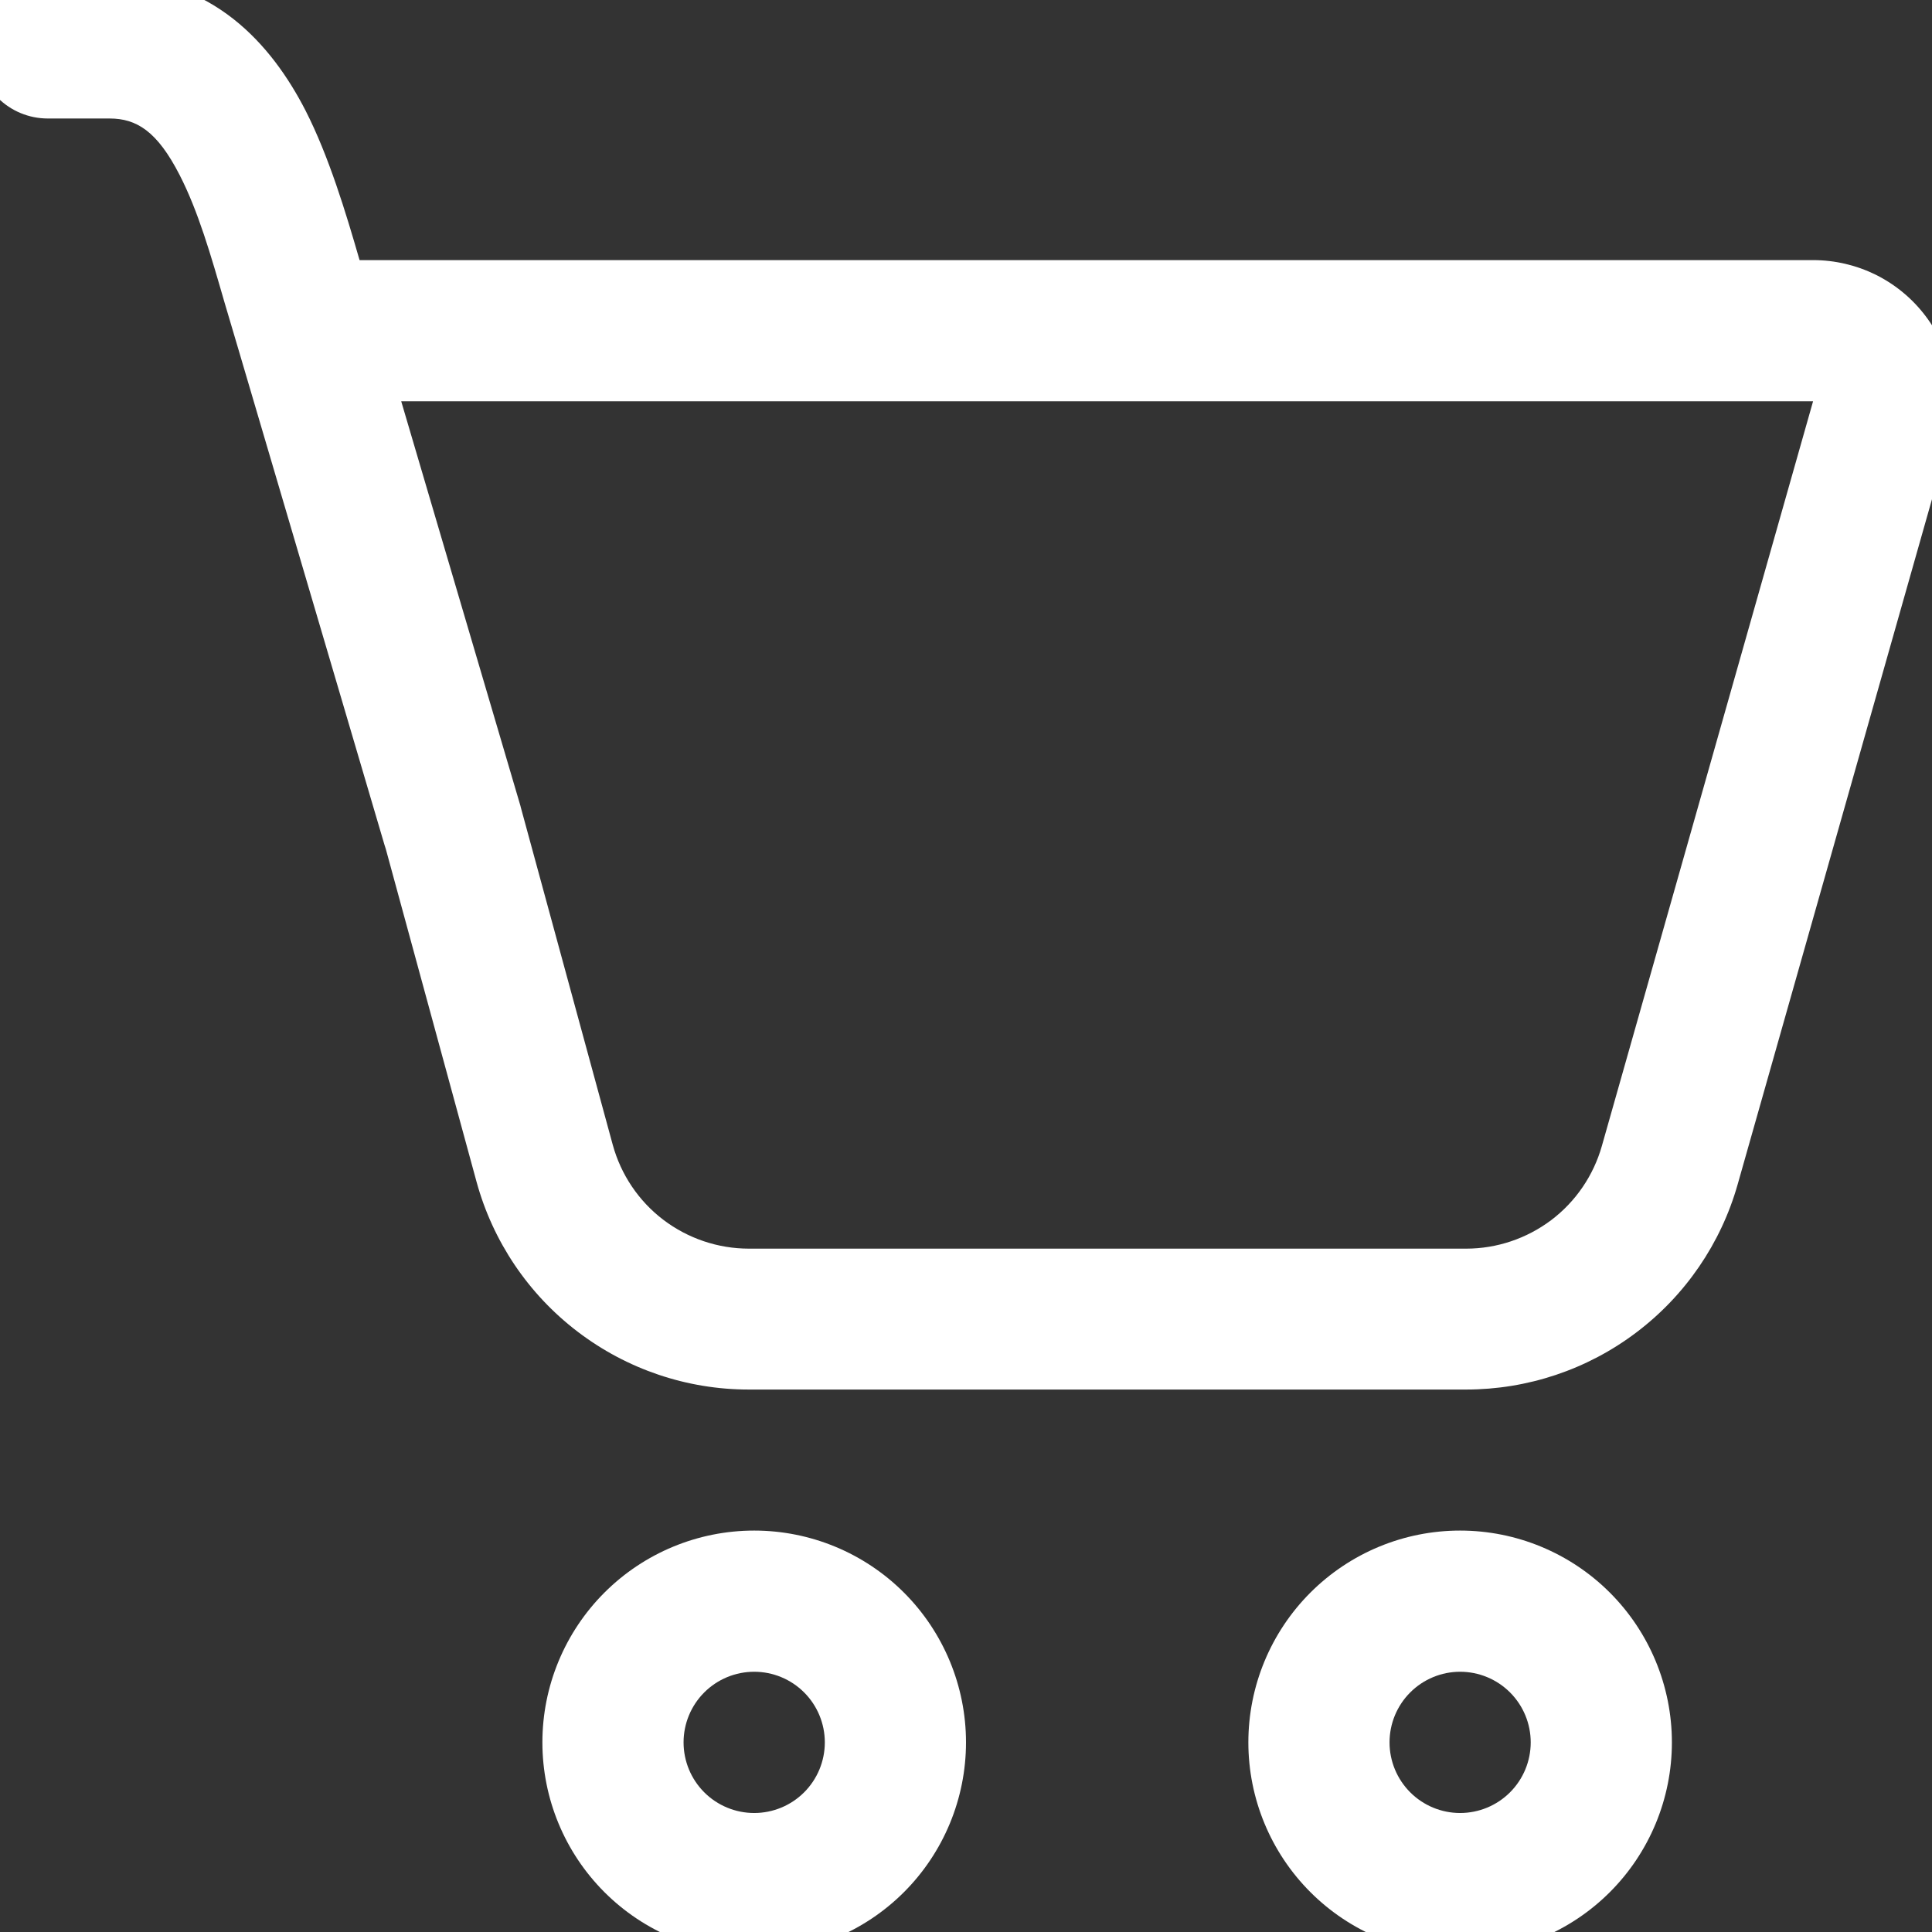 <svg width="27" height="27" viewBox="0 0 27 27" fill="none" xmlns="http://www.w3.org/2000/svg">
<rect x="0" y="0" width="27" height="27" fill="#333333" stroke="none"/>
<path d="M-0.318 0.667C-0.318 0.406 -0.214 0.155 -0.029 -0.03C0.156 -0.215 0.407 -0.319 0.669 -0.319H1.533C2.967 -0.319 3.792 0.614 4.27 1.545C4.595 2.183 4.83 2.96 5.025 3.635H25.338C25.643 3.635 25.944 3.706 26.217 3.841C26.489 3.977 26.727 4.174 26.911 4.418C27.095 4.661 27.22 4.943 27.276 5.243C27.333 5.542 27.319 5.851 27.236 6.144L24.284 16.552C24.05 17.378 23.552 18.105 22.867 18.622C22.182 19.14 21.347 19.419 20.488 19.419H10.467C9.601 19.42 8.76 19.135 8.072 18.61C7.383 18.085 6.887 17.348 6.659 16.513L5.392 11.866C5.385 11.846 5.378 11.825 5.372 11.803L3.338 4.903L3.141 4.238C2.944 3.556 2.77 2.952 2.51 2.445C2.196 1.833 1.908 1.656 1.531 1.656H0.667C0.405 1.656 0.154 1.552 -0.031 1.367C-0.216 1.182 -0.32 0.931 -0.32 0.669L-0.318 0.667ZM7.275 11.271L8.563 15.998C8.677 16.415 8.925 16.784 9.269 17.046C9.614 17.308 10.034 17.45 10.467 17.45H20.49C20.919 17.45 21.336 17.309 21.679 17.051C22.021 16.792 22.269 16.428 22.386 16.016L25.338 5.608H5.607L7.275 11.268V11.271ZM13.5 24.35C13.5 25.135 13.188 25.888 12.633 26.443C12.078 26.998 11.325 27.31 10.54 27.31C9.755 27.31 9.002 26.998 8.447 26.443C7.892 25.888 7.58 25.135 7.58 24.35C7.58 23.565 7.892 22.812 8.447 22.257C9.002 21.702 9.755 21.39 10.54 21.39C11.325 21.39 12.078 21.702 12.633 22.257C13.188 22.812 13.5 23.565 13.5 24.35V24.35ZM11.527 24.35C11.527 24.088 11.423 23.837 11.238 23.652C11.053 23.467 10.802 23.363 10.54 23.363C10.278 23.363 10.027 23.467 9.842 23.652C9.657 23.837 9.553 24.088 9.553 24.35C9.553 24.612 9.657 24.863 9.842 25.048C10.027 25.233 10.278 25.337 10.54 25.337C10.802 25.337 11.053 25.233 11.238 25.048C11.423 24.863 11.527 24.612 11.527 24.35ZM23.365 24.35C23.365 25.135 23.053 25.888 22.498 26.443C21.943 26.998 21.19 27.31 20.405 27.31C19.62 27.31 18.868 26.998 18.313 26.443C17.758 25.888 17.446 25.135 17.446 24.35C17.446 23.565 17.758 22.812 18.313 22.257C18.868 21.702 19.62 21.39 20.405 21.39C21.19 21.39 21.943 21.702 22.498 22.257C23.053 22.812 23.365 23.565 23.365 24.35V24.35ZM21.392 24.35C21.392 24.088 21.288 23.837 21.103 23.652C20.918 23.467 20.667 23.363 20.405 23.363C20.144 23.363 19.893 23.467 19.708 23.652C19.523 23.837 19.419 24.088 19.419 24.35C19.419 24.612 19.523 24.863 19.708 25.048C19.893 25.233 20.144 25.337 20.405 25.337C20.667 25.337 20.918 25.233 21.103 25.048C21.288 24.863 21.392 24.612 21.392 24.35Z" fill="white"/>
</svg>
